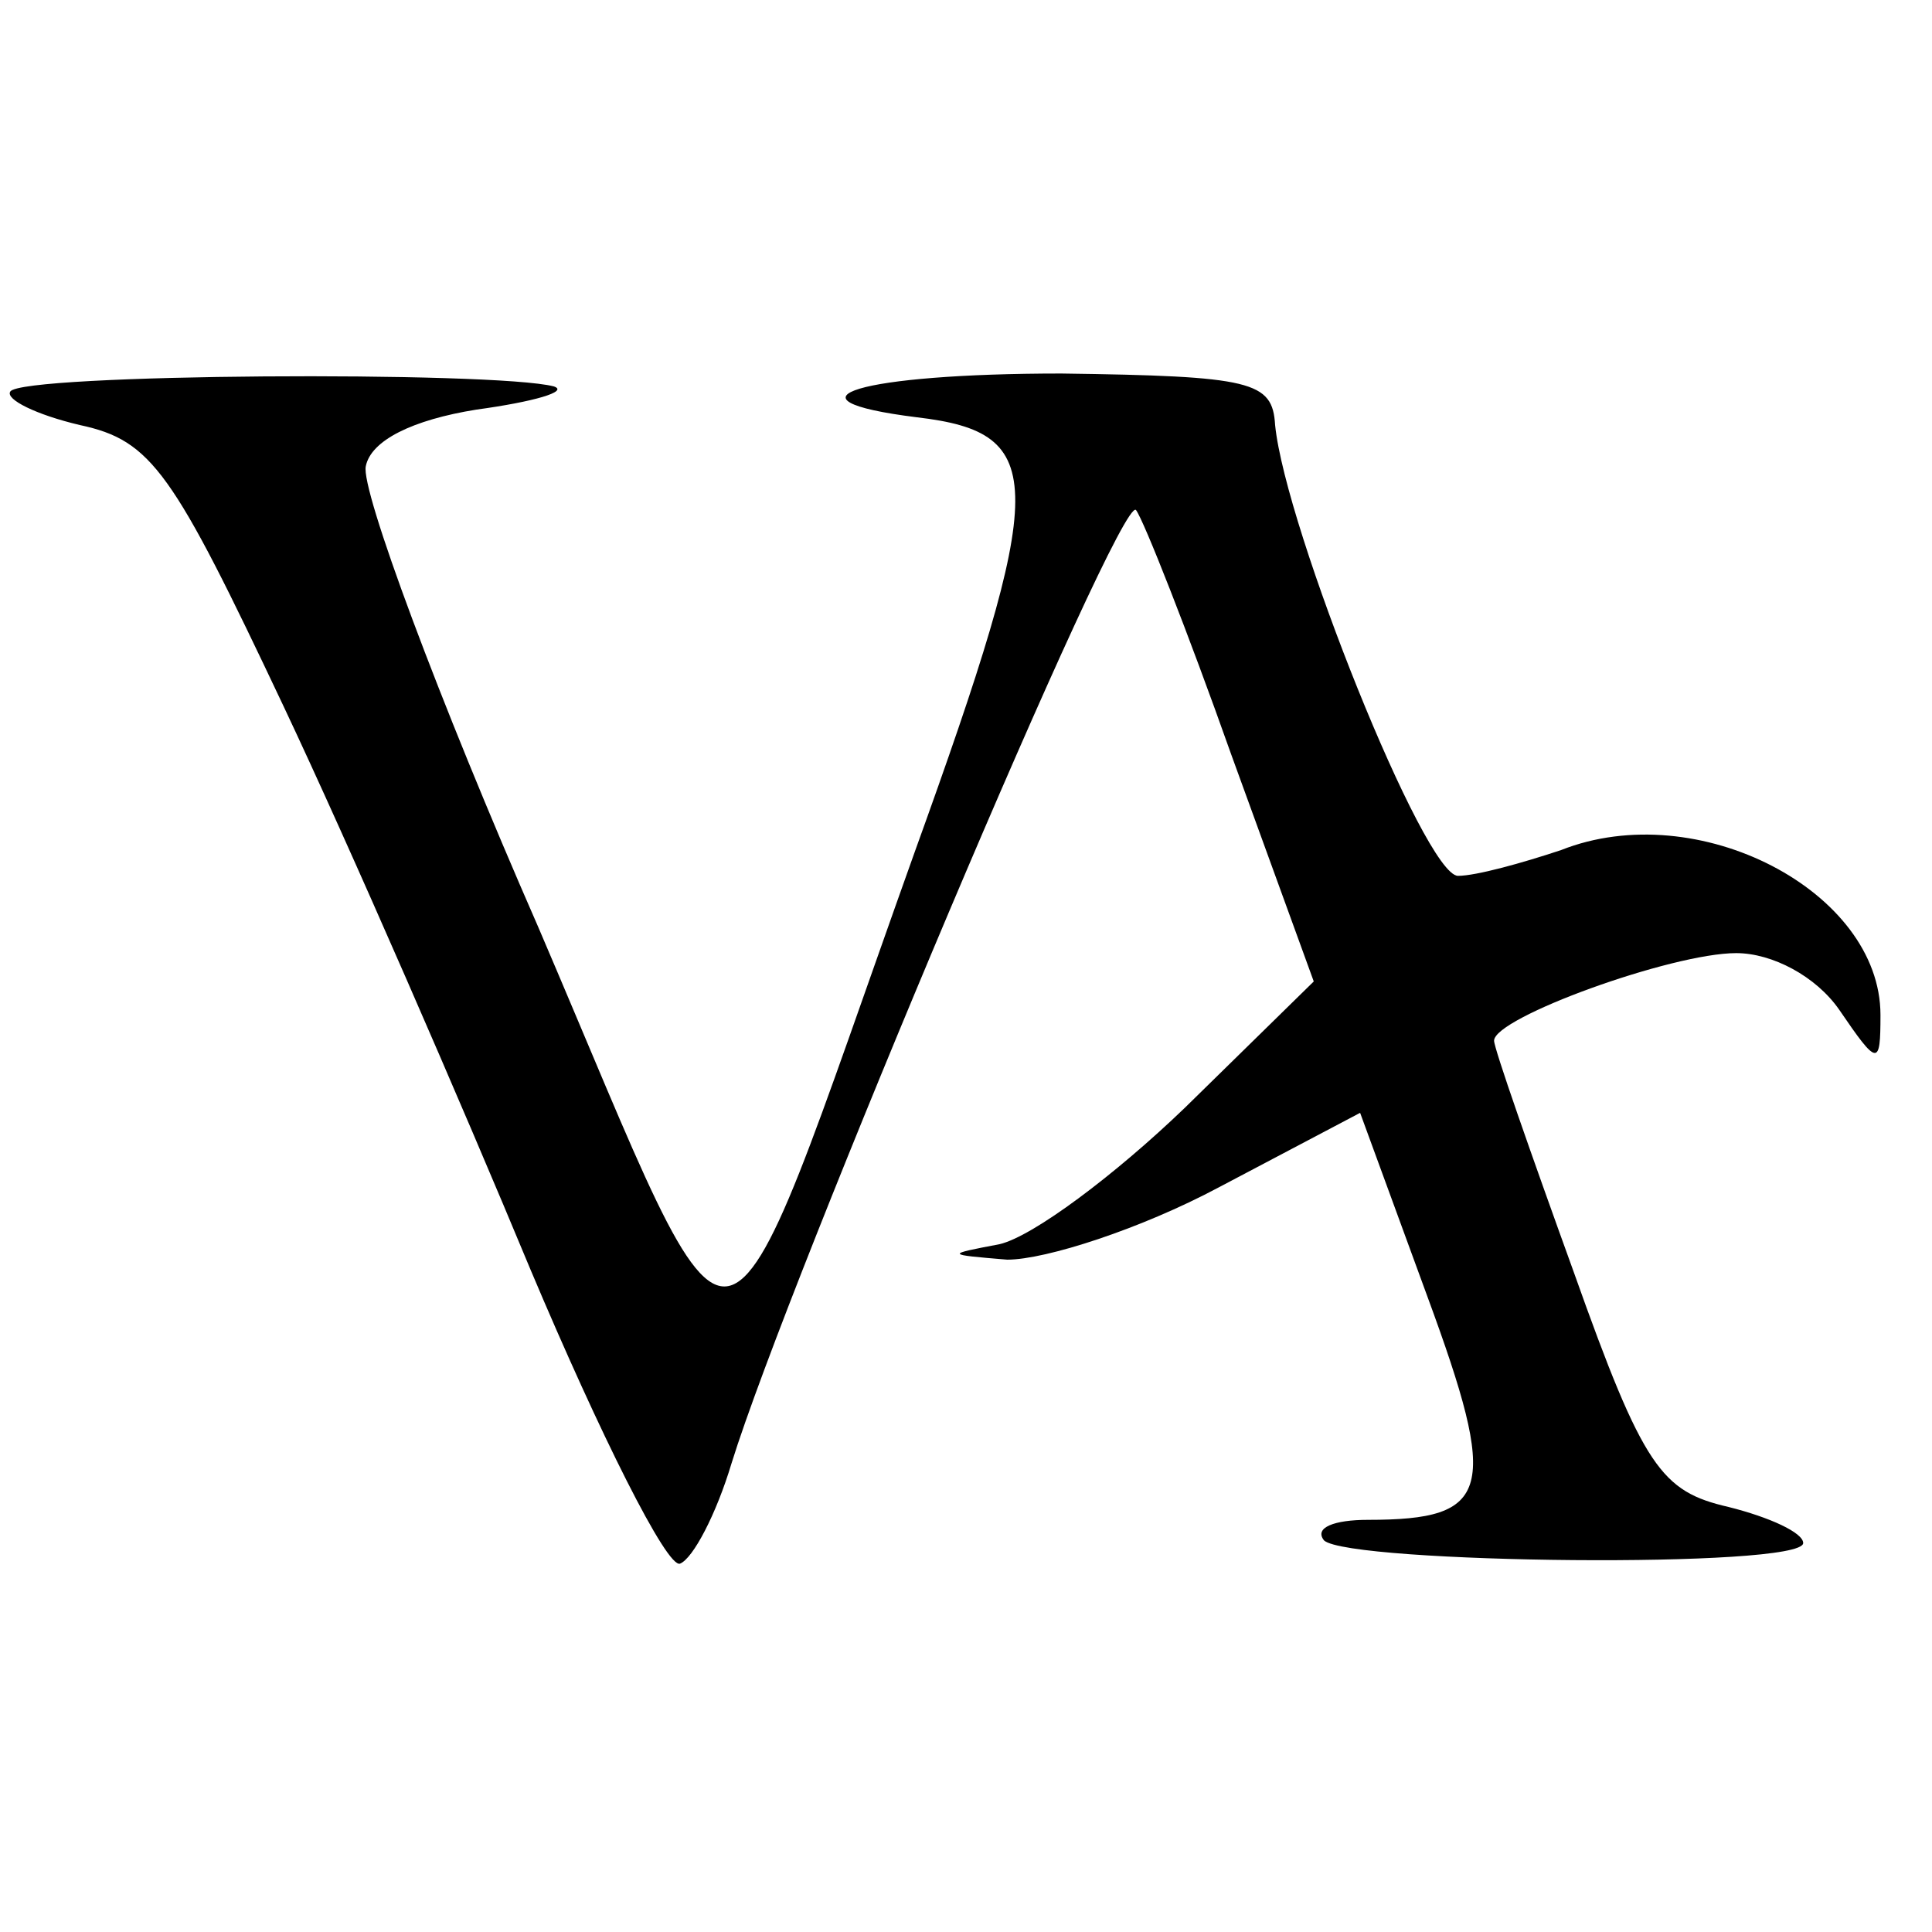 <?xml version="1.0" standalone="no"?>
<!DOCTYPE svg PUBLIC "-//W3C//DTD SVG 20010904//EN"
 "http://www.w3.org/TR/2001/REC-SVG-20010904/DTD/svg10.dtd">
<svg version="1.0" xmlns="http://www.w3.org/2000/svg"
 width="75pt" height="75pt" viewBox="0 0 75 75"
 preserveAspectRatio="xMidYMid meet">
<g transform="translate(0,75) scale(0.1,-0.1)"
fill="#000000" stroke="none">
<path d="M4 598 c-2 -3 10 -9 27 -13 28 -6 36 -18 79 -109 26 -55 69 -154 96
-219 27 -64 53 -116 58 -114 5 2 14 19 20 39 22 71 151 377 157 370 3 -4 20
-47 37 -95 l32 -88 -50 -49 c-27 -26 -59 -50 -72 -53 -21 -4 -21 -4 3 -6 15 0
52 12 82 28 l55 29 26 -71 c28 -76 25 -87 -23 -87 -13 0 -21 -3 -17 -8 10 -9
186 -11 186 -1 0 4 -13 10 -29 14 -26 6 -33 15 -60 91 -17 47 -31 87 -31 90 0
9 69 34 94 34 14 0 31 -9 40 -22 15 -22 16 -22 16 -2 0 48 -71 85 -124 64 -15
-5 -33 -10 -40 -10 -13 0 -67 135 -71 175 -1 17 -9 19 -83 20 -78 0 -112 -10
-56 -17 51 -6 51 -25 -1 -169 -79 -221 -65 -218 -146 -29 -39 89 -69 170 -67
179 2 10 18 18 43 22 22 3 36 7 30 9 -23 6 -207 5 -211 -2z"/>
</g>
</svg>
